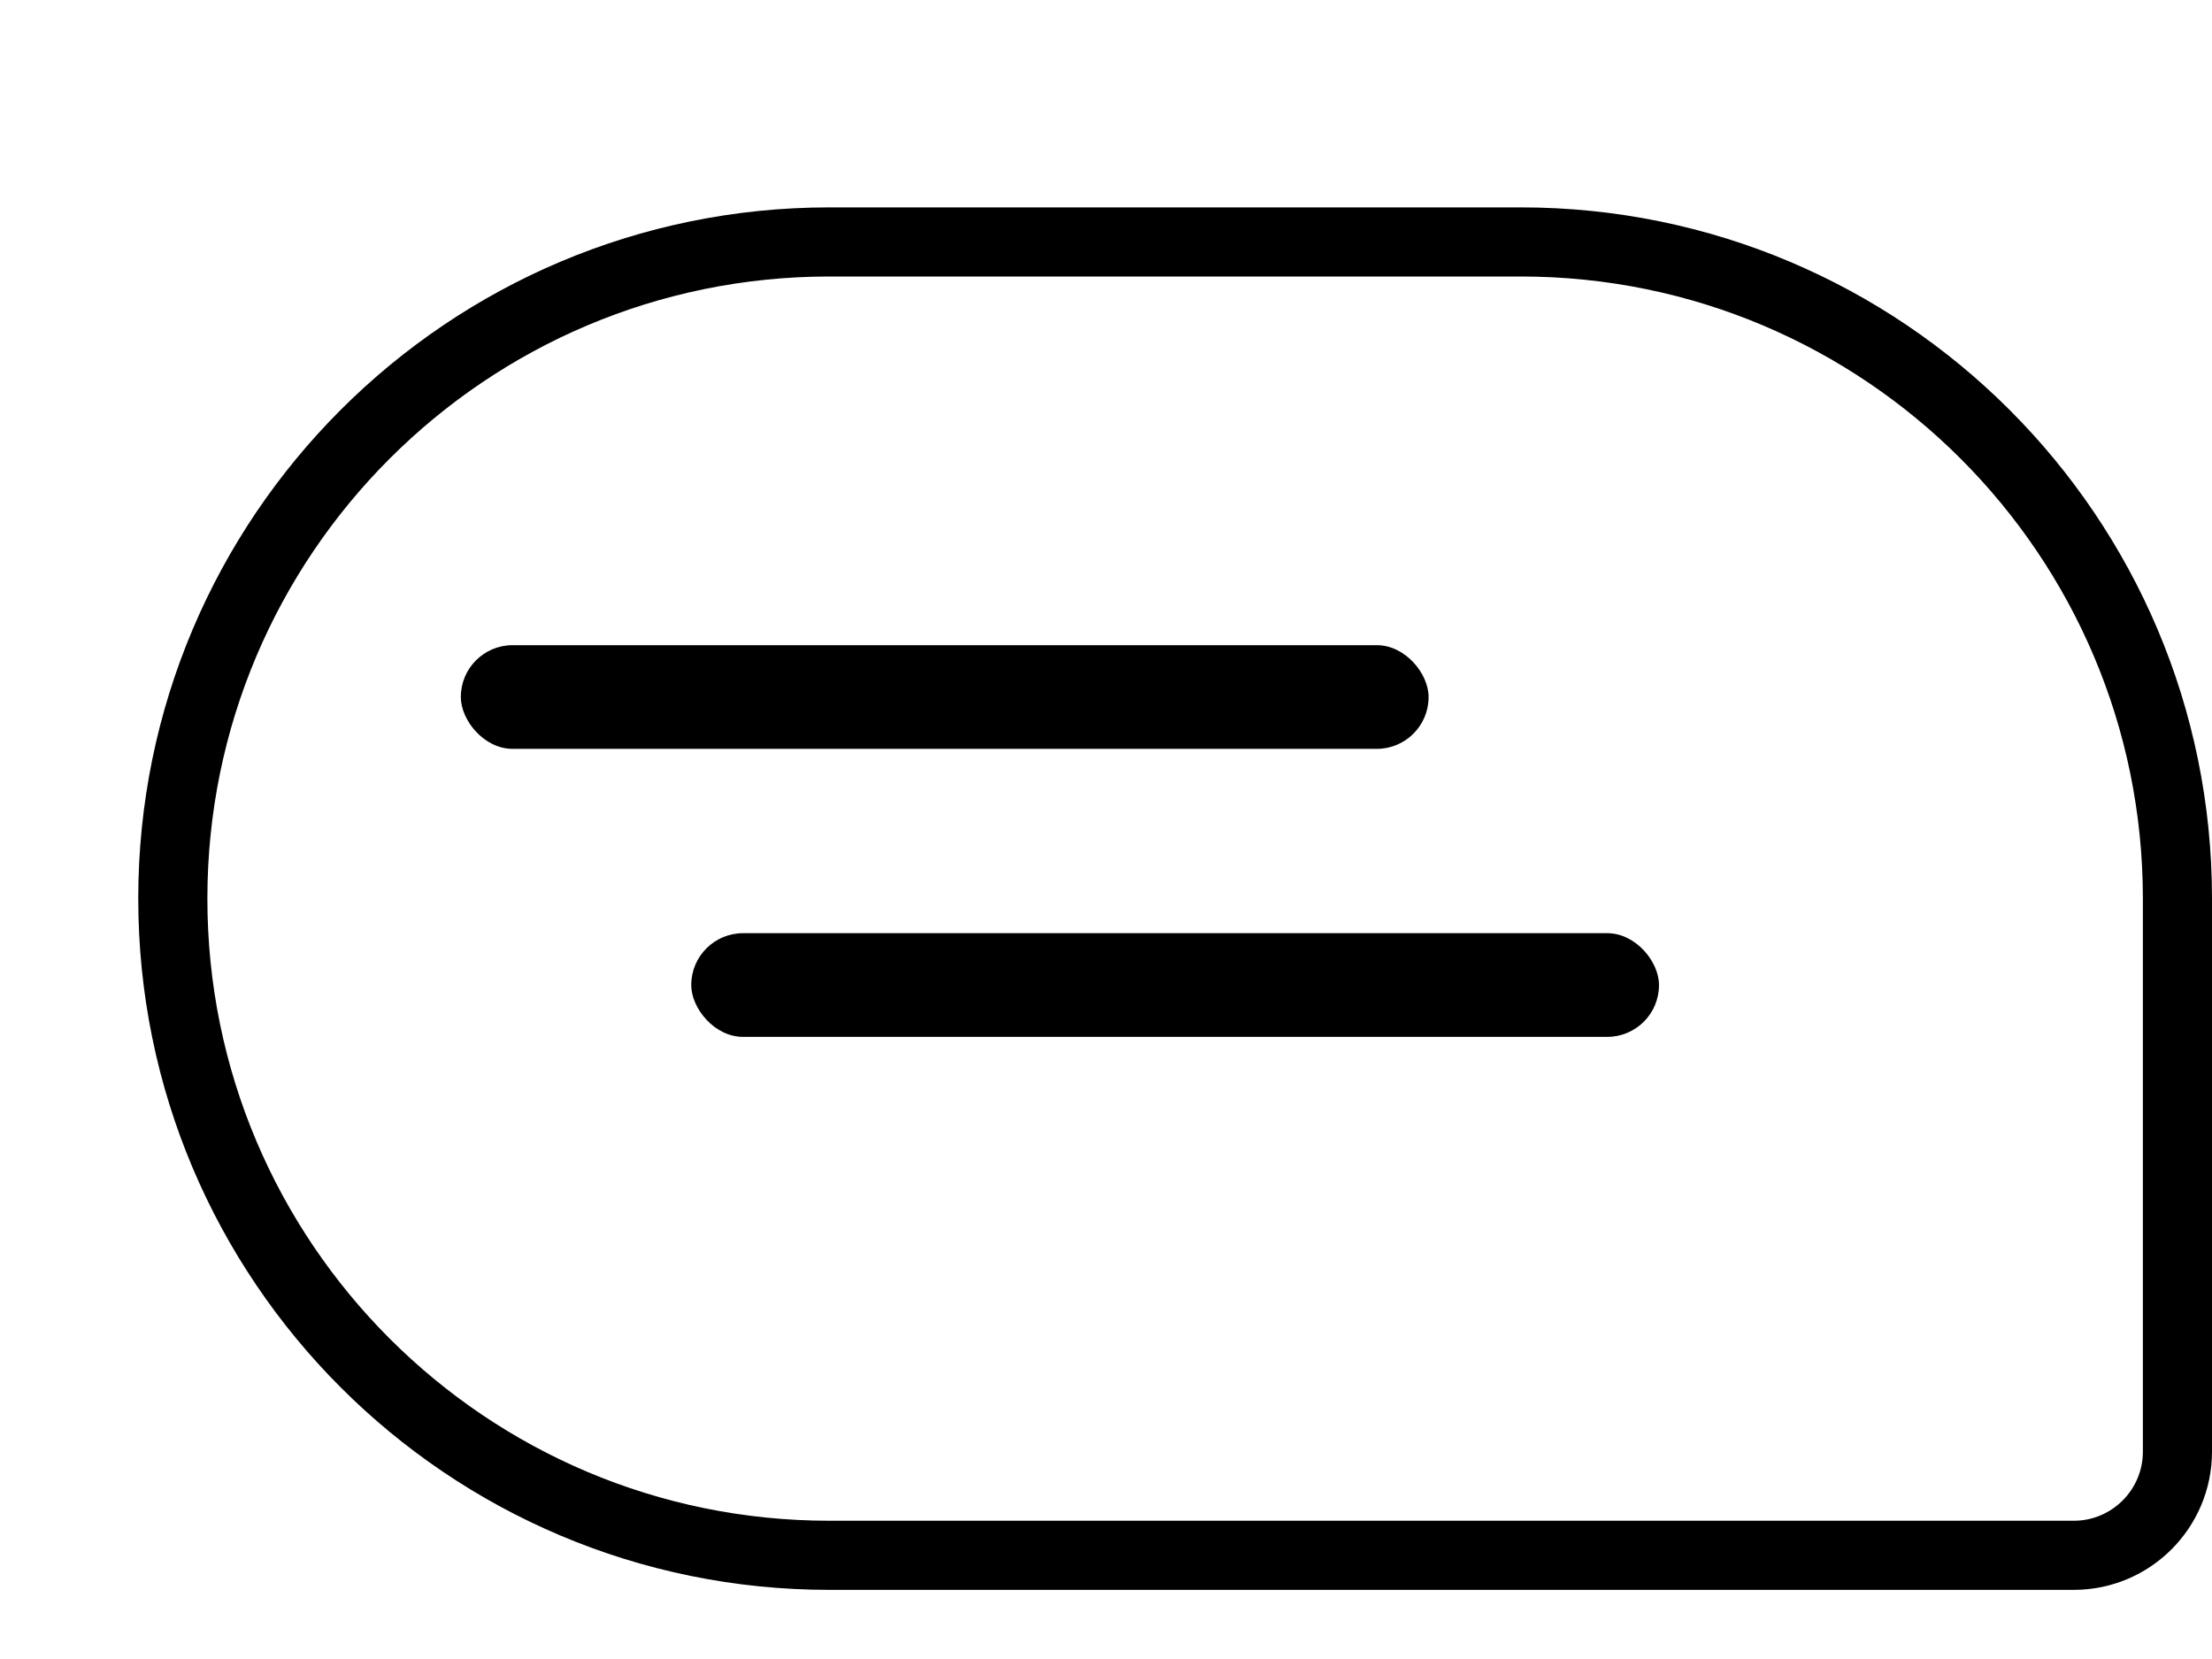<svg width="24" height="18" viewBox="0 0 24 18" fill="none" xmlns="http://www.w3.org/2000/svg">
<g filter="url(#filter0_d_618_2131)">
<path d="M0 8.25C0 4.108 3.358 0.75 7.5 0.75H15C19.142 0.75 22.5 4.108 22.5 8.25V14.25C22.5 15.078 21.828 15.75 21 15.75H7.5C3.358 15.75 0 12.392 0 8.25Z" fill="white"/>
<path d="M0.375 8.25C0.375 4.315 3.565 1.125 7.5 1.125H15C18.935 1.125 22.125 4.315 22.125 8.25V14.25C22.125 14.871 21.621 15.375 21 15.375H7.5C3.565 15.375 0.375 12.185 0.375 8.25Z" stroke="black" stroke-width="0.75"/>
</g>
<rect x="5" y="7" width="10.5" height="1.125" rx="0.562" fill="black"/>
<rect x="7.5" y="10.125" width="10.5" height="1.125" rx="0.562" fill="black"/>
<defs>
<filter id="filter0_d_618_2131" x="0" y="0.75" width="24" height="16.5" filterUnits="userSpaceOnUse" color-interpolation-filters="sRGB">
<feFlood flood-opacity="0" result="BackgroundImageFix"/>
<feColorMatrix in="SourceAlpha" type="matrix" values="0 0 0 0 0 0 0 0 0 0 0 0 0 0 0 0 0 0 127 0" result="hardAlpha"/>
<feOffset dx="1.5" dy="1.5"/>
<feComposite in2="hardAlpha" operator="out"/>
<feColorMatrix type="matrix" values="0 0 0 0 1 0 0 0 0 0.788 0 0 0 0 0.149 0 0 0 1 0"/>
<feBlend mode="normal" in2="BackgroundImageFix" result="effect1_dropShadow_618_2131"/>
<feBlend mode="normal" in="SourceGraphic" in2="effect1_dropShadow_618_2131" result="shape"/>
</filter>
</defs>
</svg>

